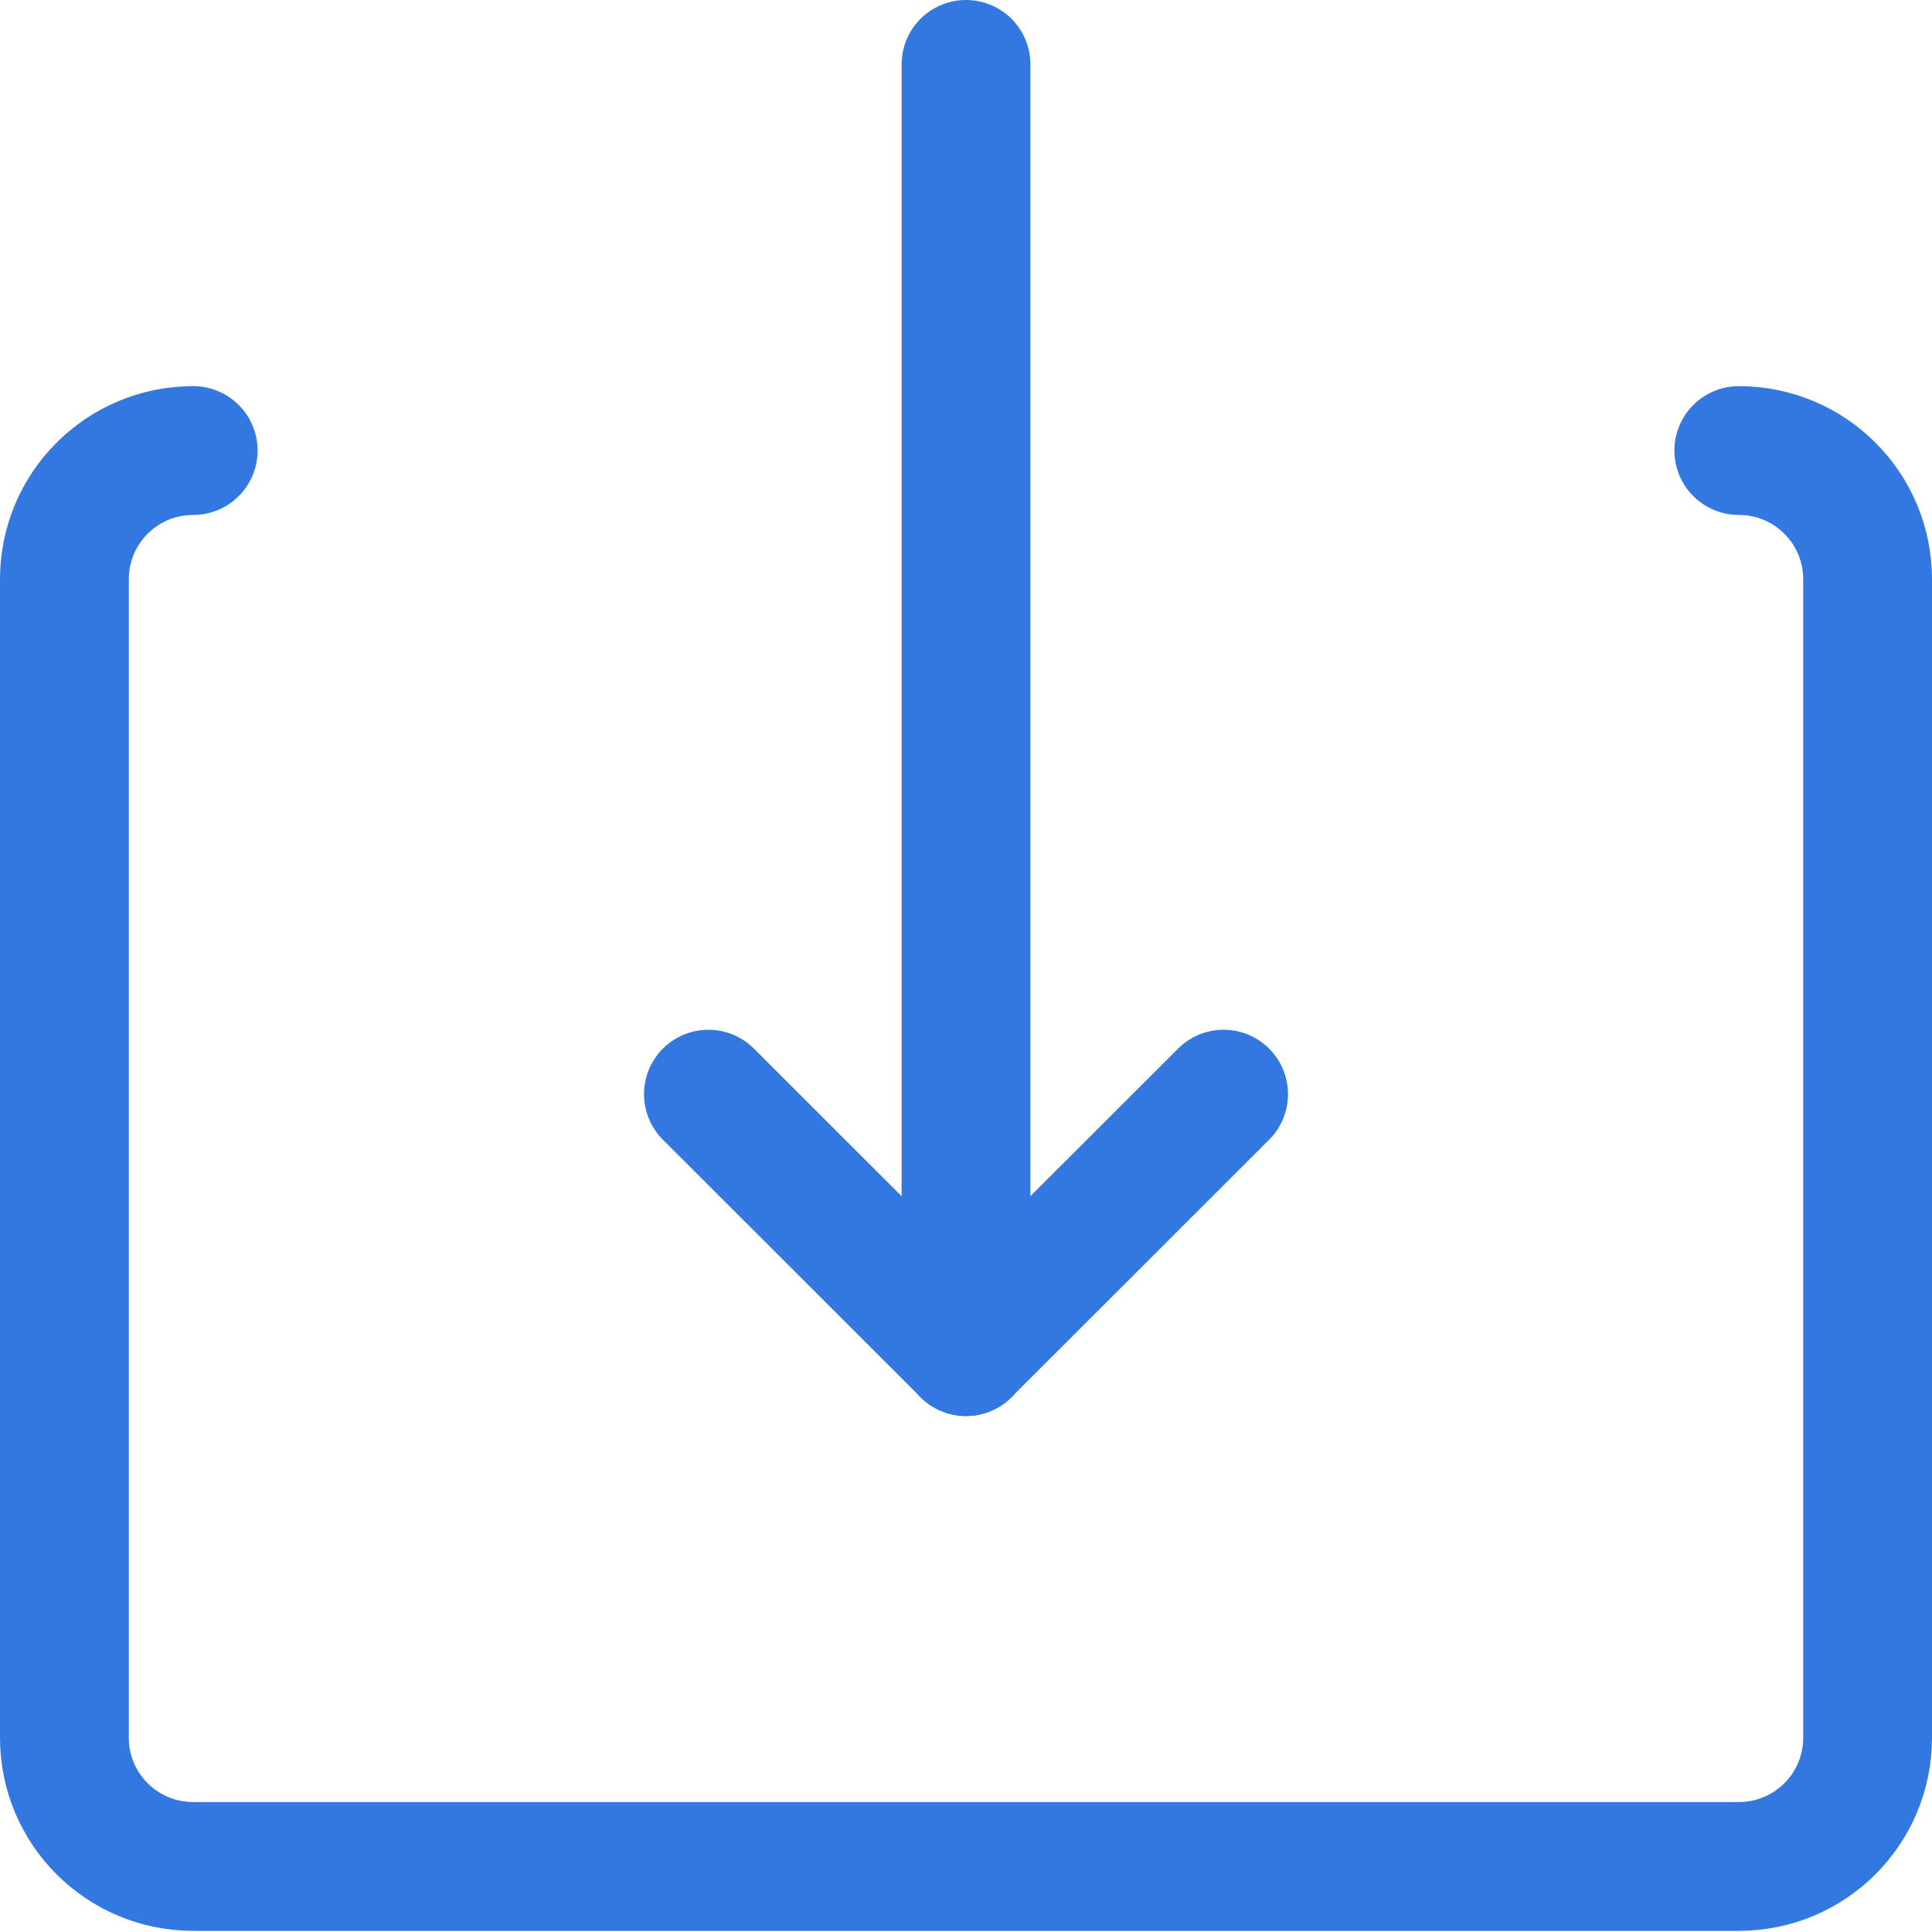 <?xml version="1.0" encoding="UTF-8"?>
<svg width="30px" height="30px" viewBox="0 0 30 30" version="1.1" xmlns="http://www.w3.org/2000/svg" xmlns:xlink="http://www.w3.org/1999/xlink">
    <!-- Generator: Sketch 46.1 (44463) - http://www.bohemiancoding.com/sketch -->
    <title>icn_download</title>
    <desc>Created with Sketch.</desc>
    <defs></defs>
    <g id="01_Designs" stroke="none" stroke-width="1" fill="none" fill-rule="evenodd" stroke-linecap="round" stroke-linejoin="round">
        <g id="desktop_03" transform="translate(-1120, -1588)" stroke="#3378E1" stroke-width="2">
            <g id="Section-#2" transform="translate(0, 584)">
                <g id="Group-17" transform="translate(1097, 795)">
                    <g id="Group-16" transform="translate(24, 154)">
                        <g id="Group-10" transform="translate(0, 55)">
                            <g id="icn_download" transform="translate(0, 1)">
                                <path d="M14,0 L14,19.987" id="Stroke-341"></path>
                                <path d="M10,15.99 L14,19.987" id="Stroke-342"></path>
                                <path d="M14,19.987 L18,15.99" id="Stroke-343"></path>
                                <path d="M26,5.996 C27.106,5.996 28,6.89 28,7.995 L28,25.983 C28,27.088 27.106,27.982 26,27.982 L2,27.982 C0.894,27.982 0,27.088 0,25.983 L0,7.995 C0,6.89 0.894,5.996 2,5.996" id="Stroke-344"></path>
                            </g>
                        </g>
                    </g>
                </g>
            </g>
        </g>
    </g>
</svg>